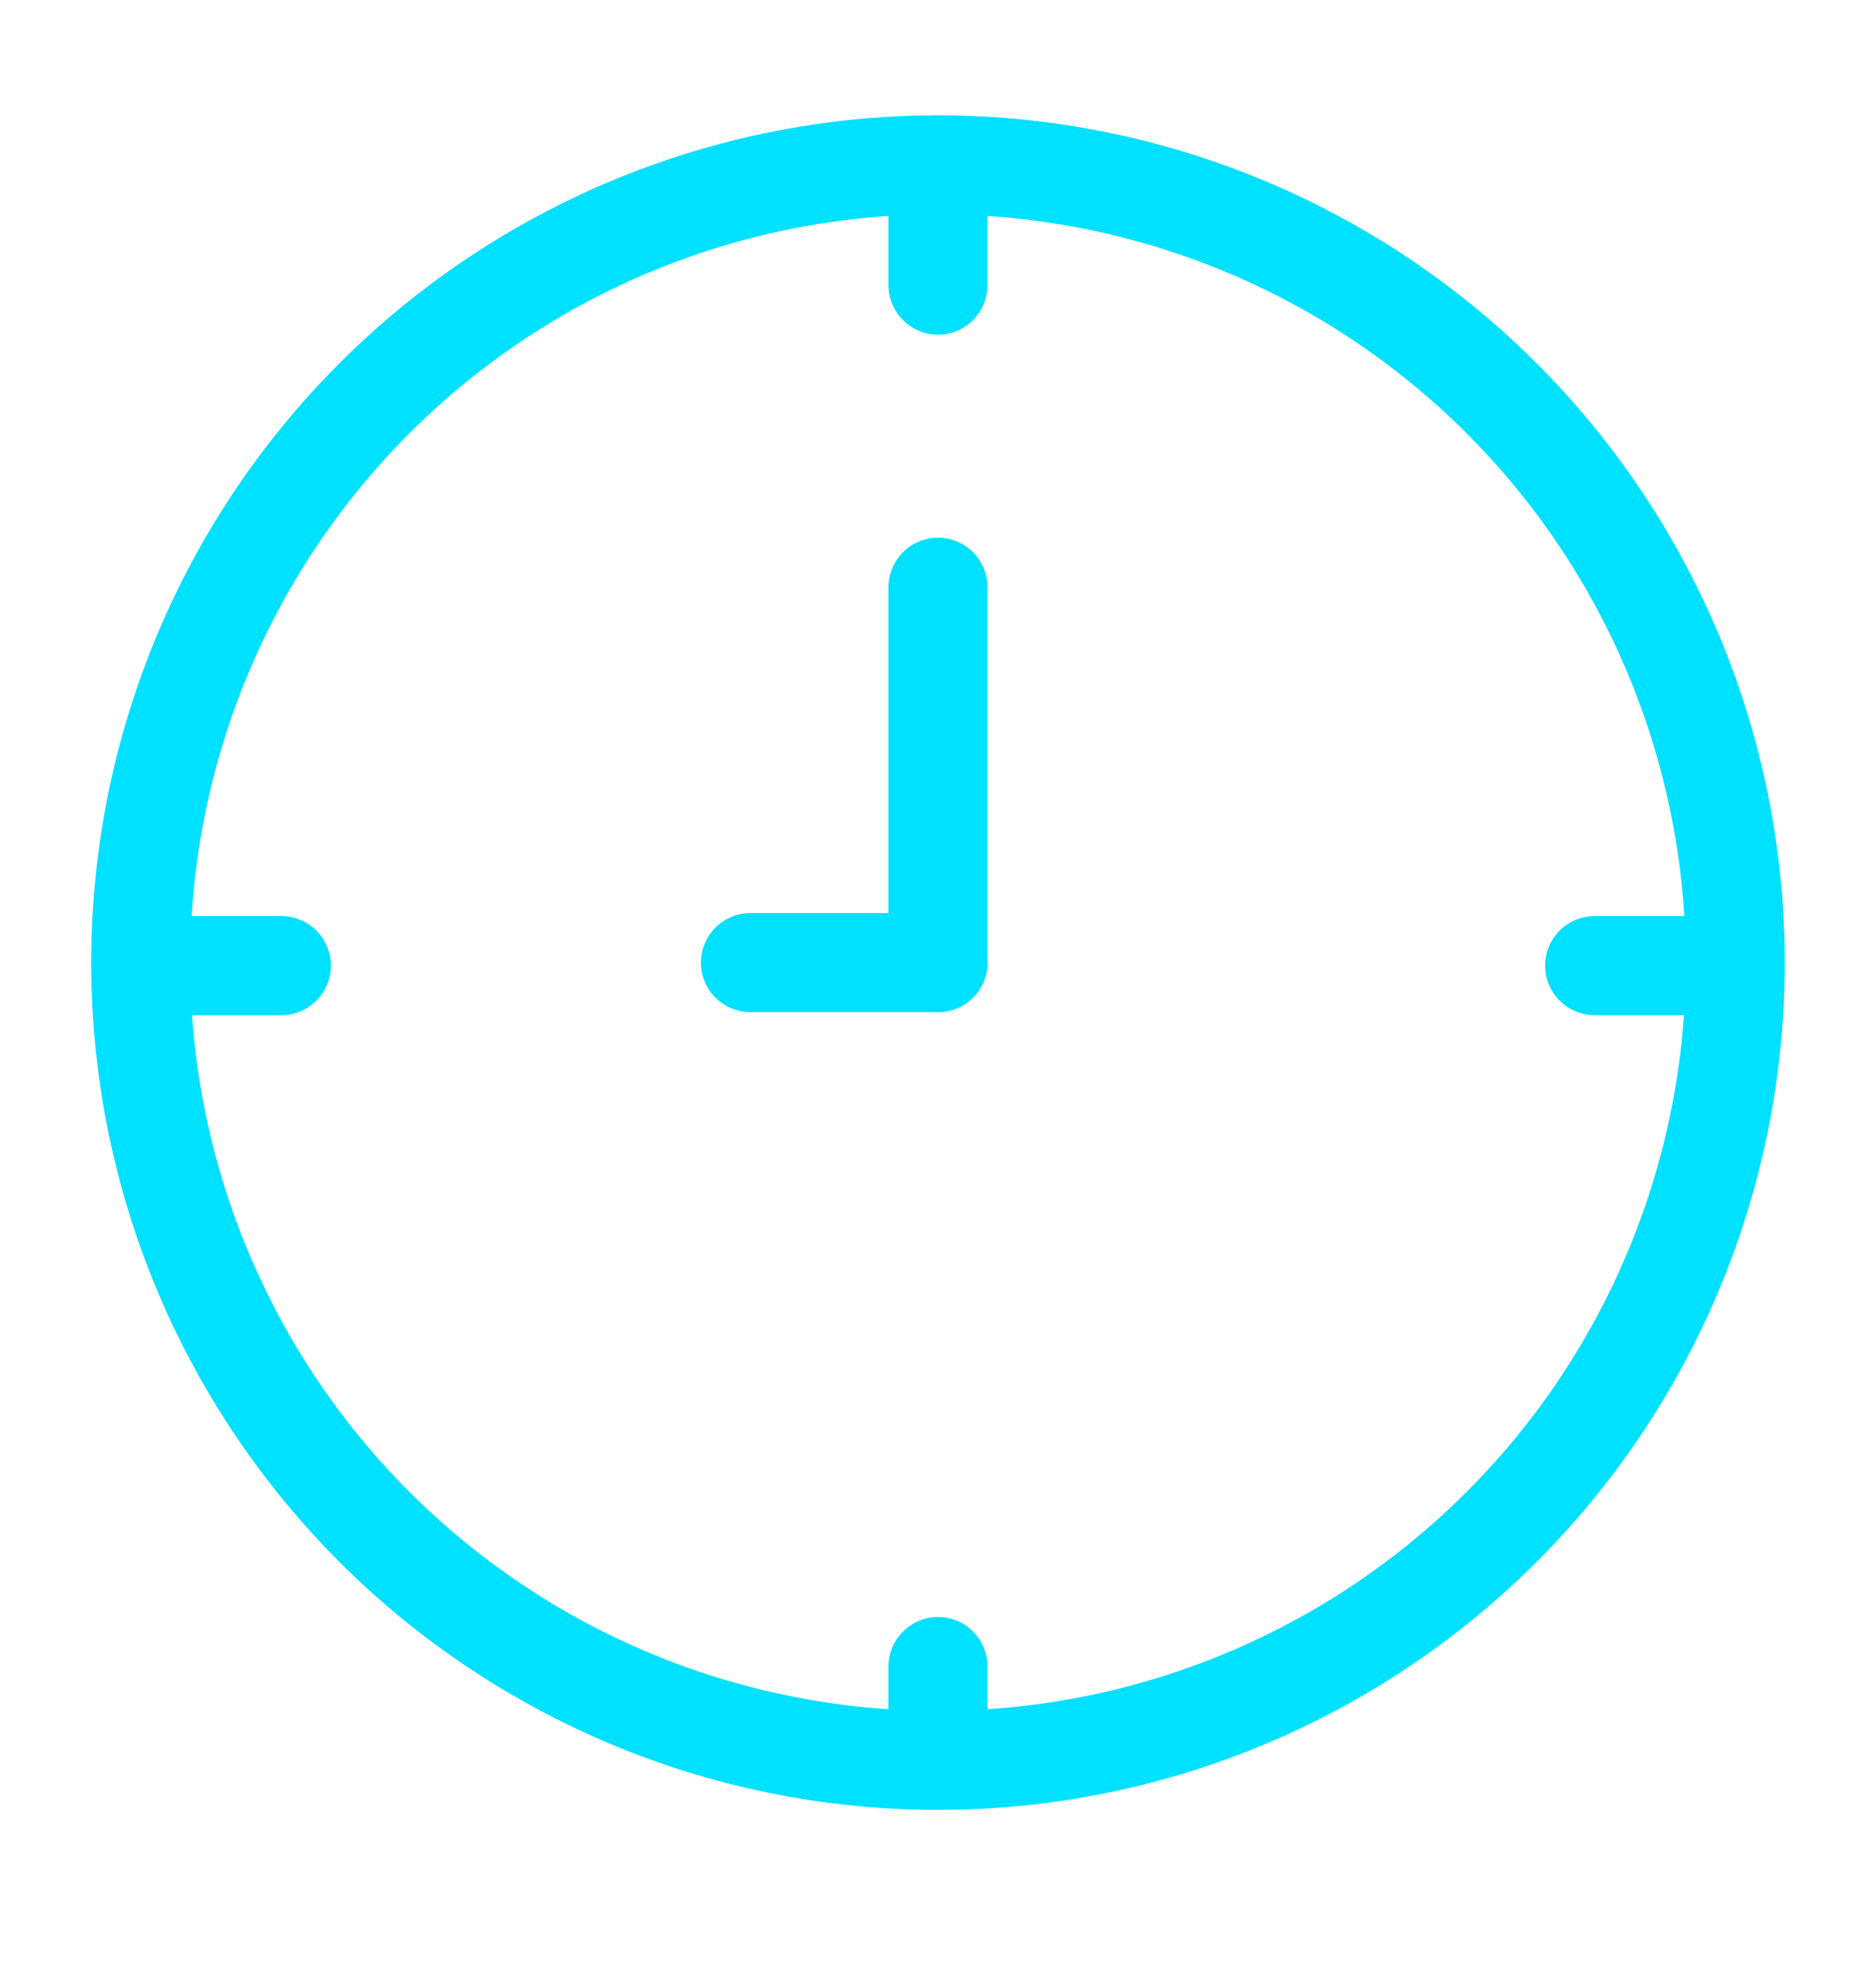 <svg width="20" height="21" viewBox="0 0 20 21" fill="none" xmlns="http://www.w3.org/2000/svg">
<path d="M10 6.256L10 10.256" stroke="#00E0FF" stroke-width="1.055" stroke-linecap="round" stroke-linejoin="round"/>
<path d="M10 17.756L10 18.256" stroke="#00E0FF" stroke-width="1.055" stroke-linecap="round" stroke-linejoin="round"/>
<path d="M10 2.256L10 3.038" stroke="#00E0FF" stroke-width="1.055" stroke-linecap="round" stroke-linejoin="round"/>
<path d="M8 10.256L10 10.256" stroke="#00E0FF" stroke-width="1.055" stroke-linecap="round" stroke-linejoin="round"/>
<path d="M2 10.288L3 10.288" stroke="#00E0FF" stroke-width="1.055" stroke-linecap="round" stroke-linejoin="round"/>
<path d="M17 10.288L18 10.288" stroke="#00E0FF" stroke-width="1.055" stroke-linecap="round" stroke-linejoin="round"/>
<circle cx="10" cy="10.256" r="8.5" stroke="#00E0FF" stroke-width="1.055" stroke-linecap="round" stroke-linejoin="round"/>
</svg>
